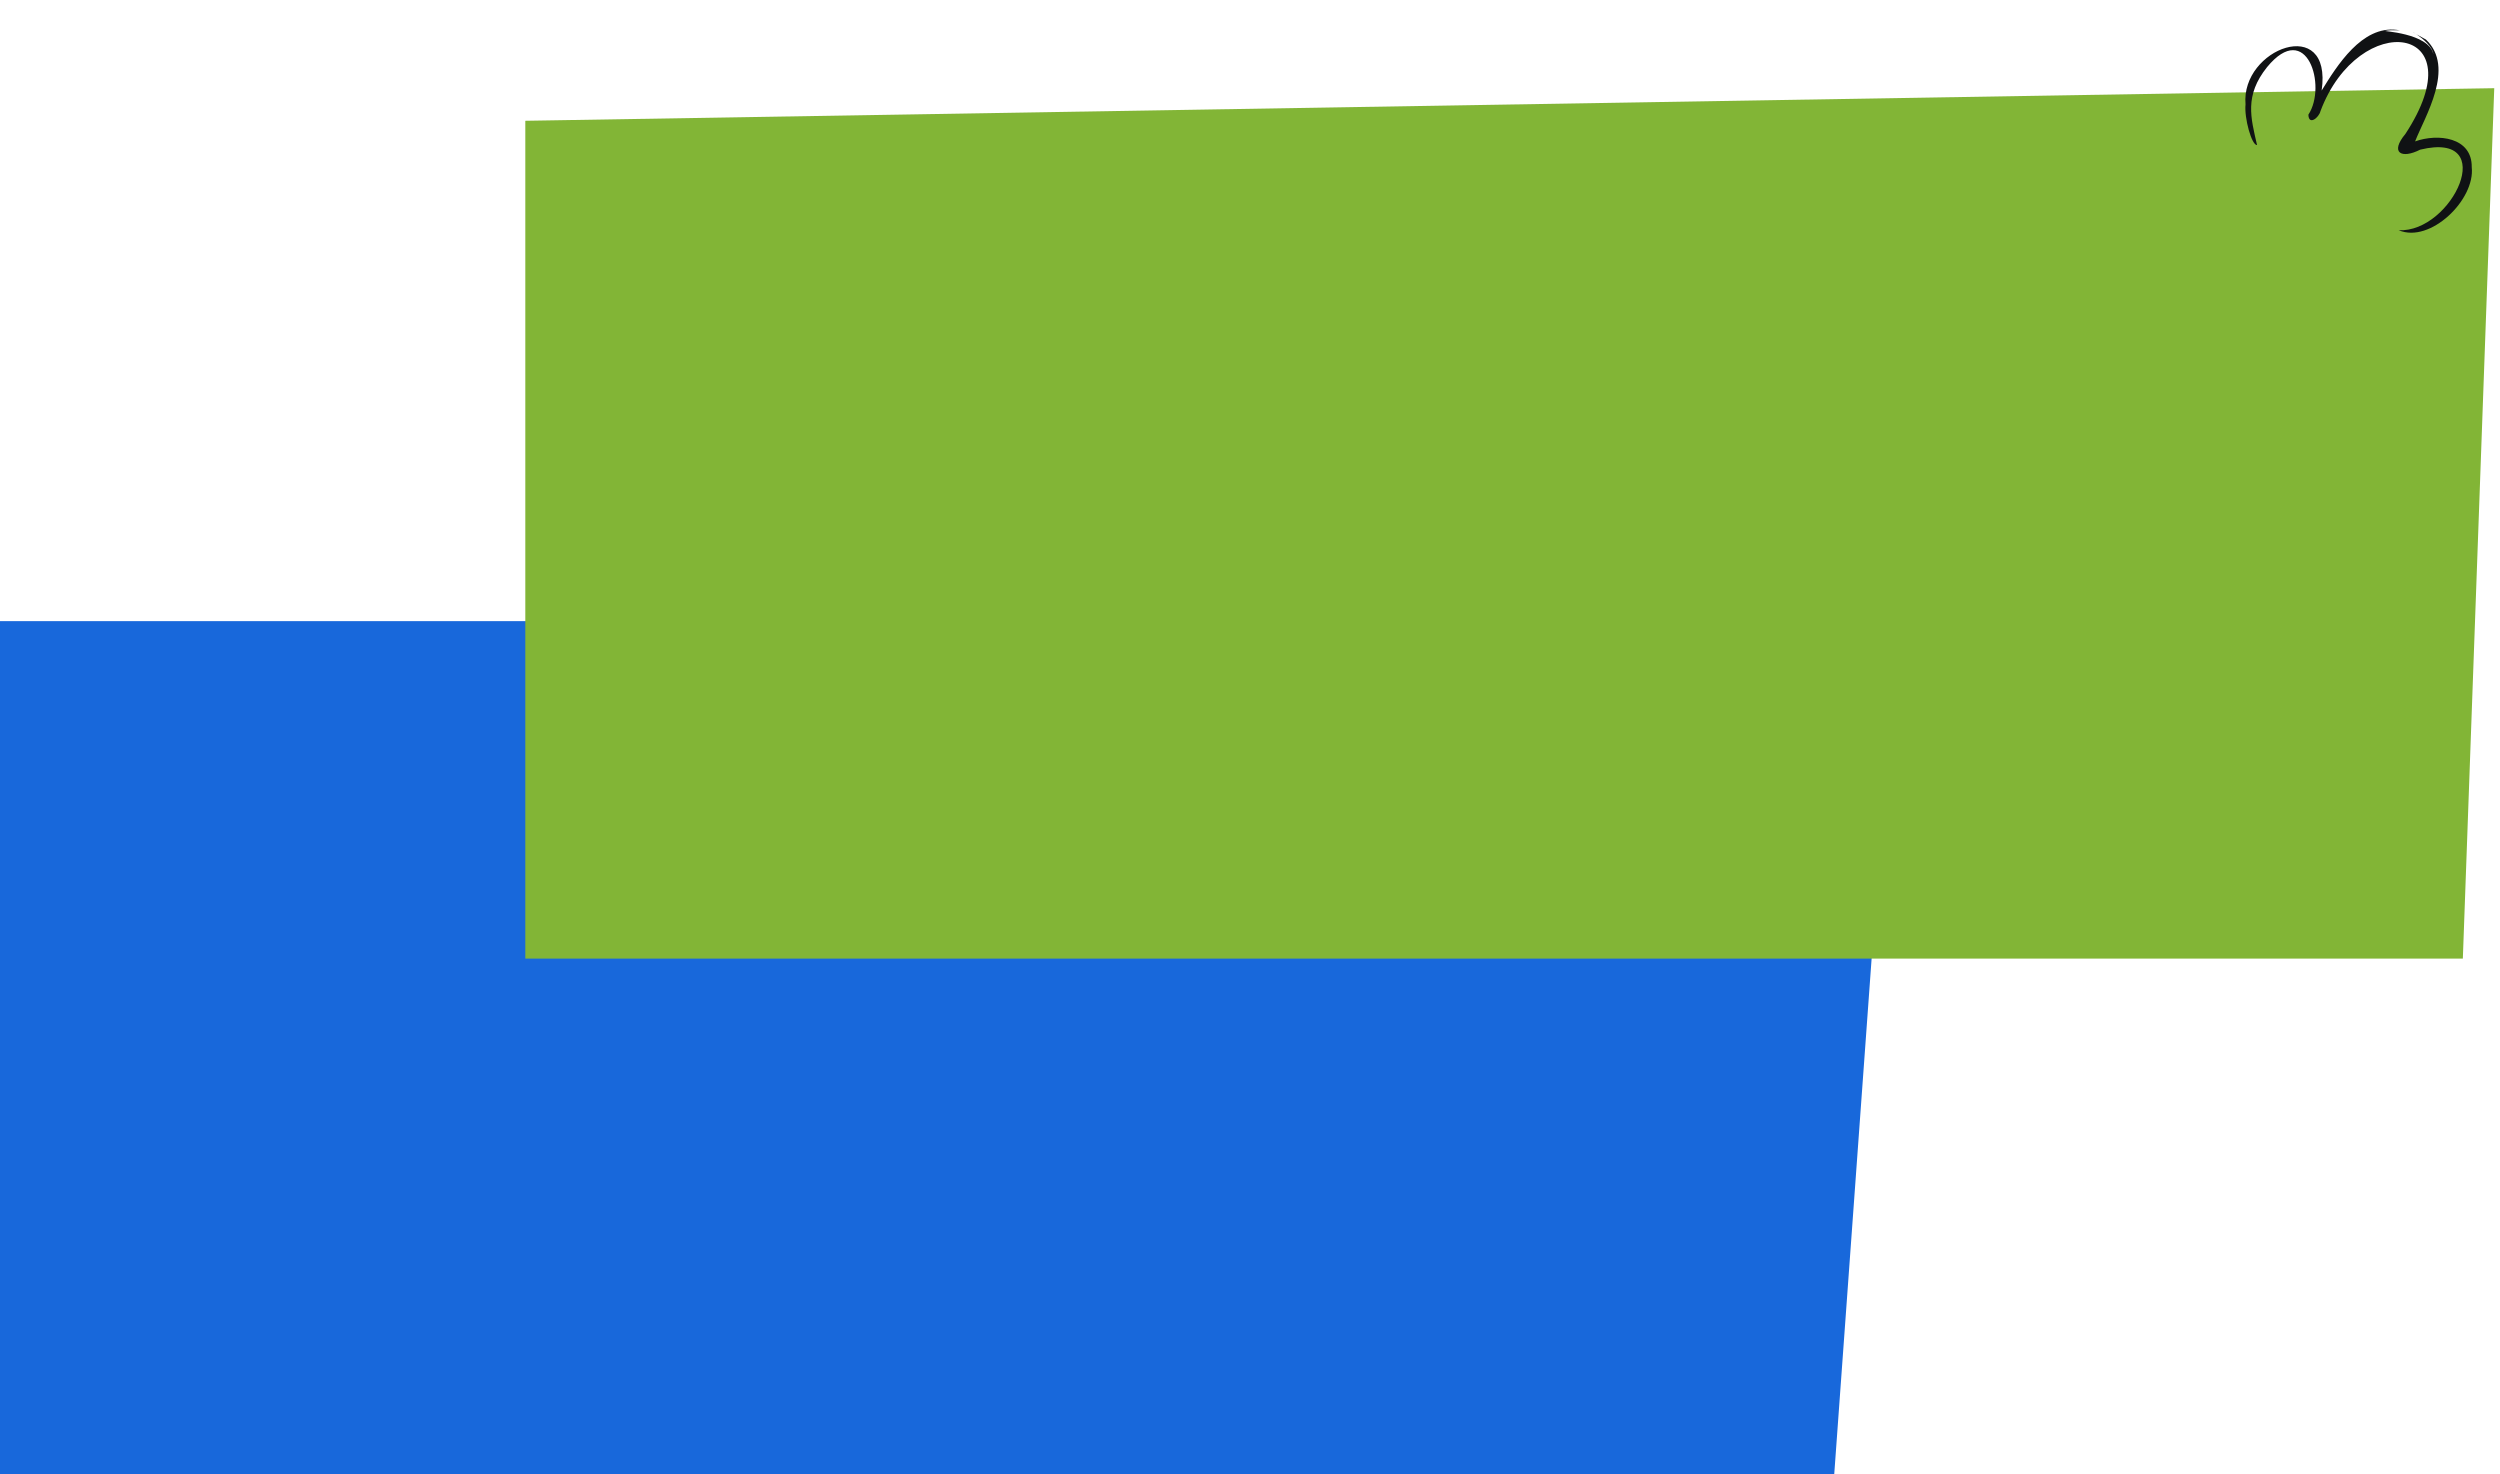 <svg width="1304" height="769" viewBox="0 0 1304 769" fill="none" xmlns="http://www.w3.org/2000/svg">
<path d="M989 324H0V769H956.732L989 324Z" fill="#1868DB"/>
<path d="M1301 46L274 63V500H1284.62L1301 46Z" fill="#82B536"/>
<path d="M1289.26 87.221C1289.48 71.494 1271.59 69.52 1259.71 73.755C1264.77 60.8 1280.85 35.259 1265.37 20.628C1248.64 11.598 1268.41 20.34 1269.22 28.236C1266.88 17.078 1241.55 16.259 1244.22 16.117C1247 15.344 1255 16.184 1250.17 15.578C1231.96 13.33 1219.02 34.183 1210.97 47.233C1216.72 7.298 1168.68 25.307 1171.27 54.425C1170.52 61.54 1174.51 75.935 1177.27 75.64C1174.03 61.417 1170.59 49.915 1182.5 35.008C1203.18 9.86 1213.9 44.876 1204.05 59.813C1204.24 65.648 1209.56 61.348 1210.35 57.989C1230.44 4.365 1292.3 12.421 1254.65 69.864C1246.48 79.642 1252.51 83.083 1262.36 78.064C1304.13 67.927 1279.12 121.435 1251.16 120.091C1267.59 127.099 1291.13 104.195 1289.26 87.211L1289.26 87.221Z" fill="#101214"/>
</svg>
